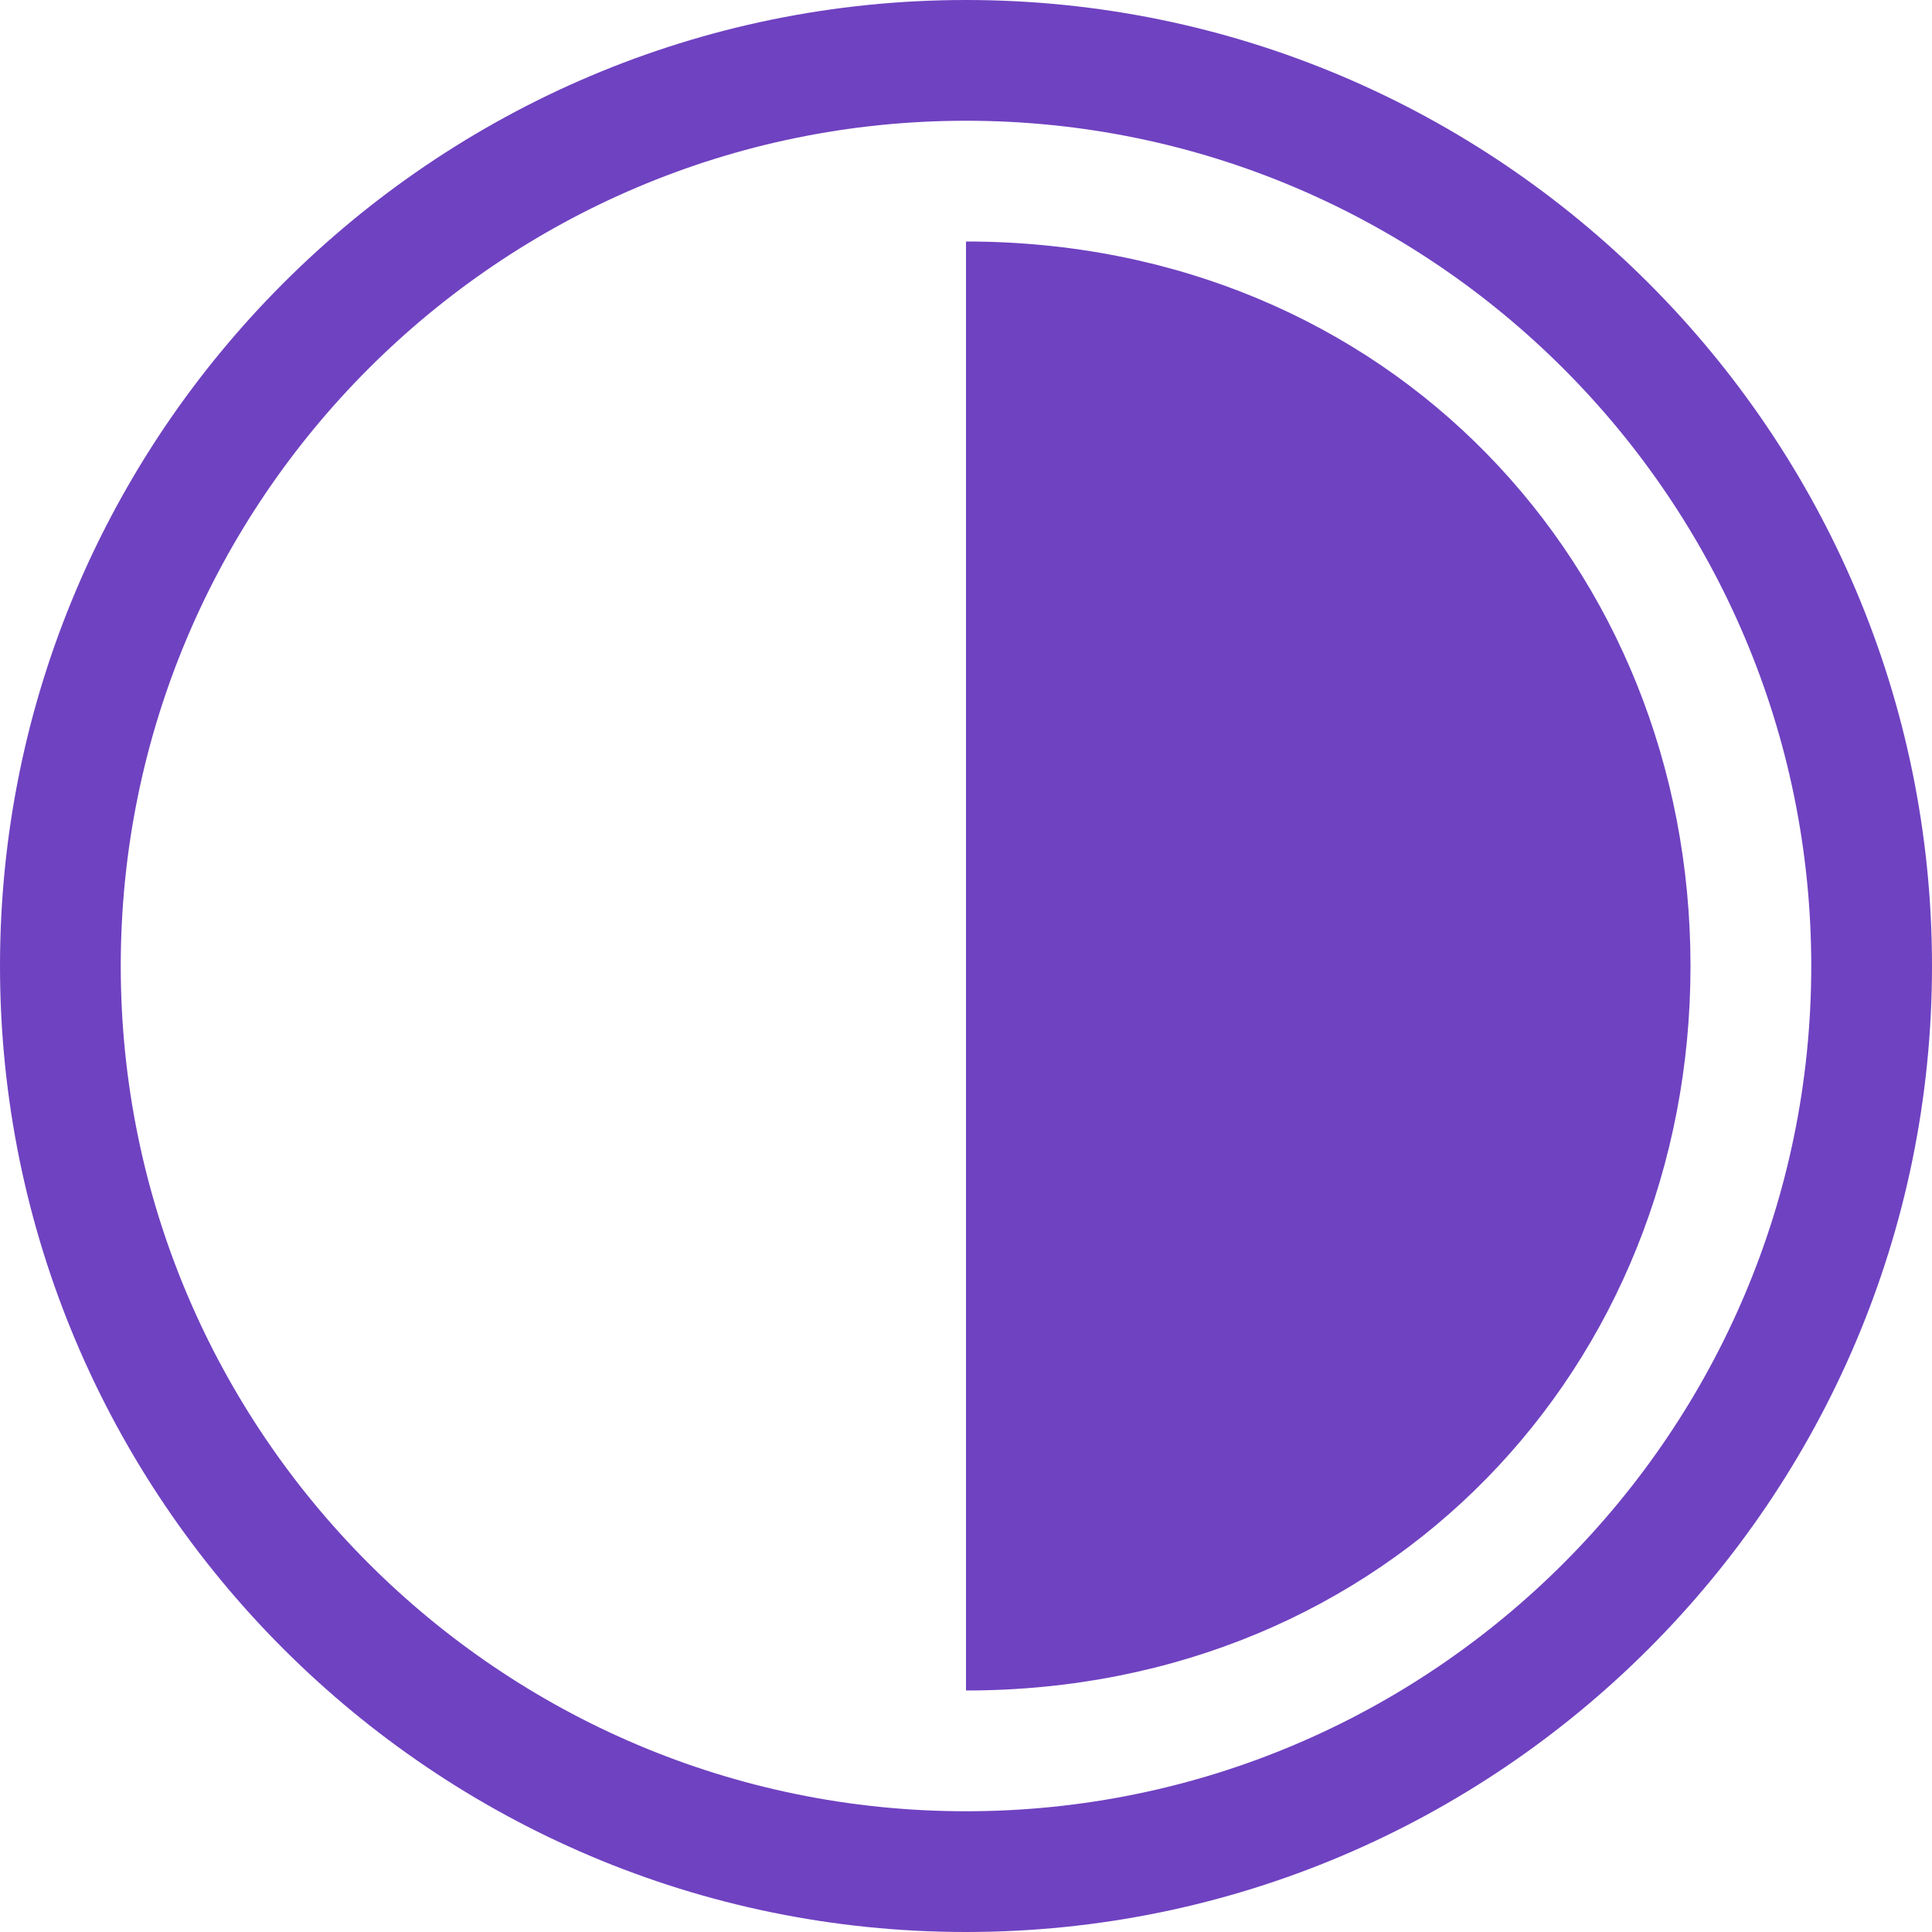<svg xmlns="http://www.w3.org/2000/svg" fill="none" viewBox="0 0 24 24" height="24" width="24">
<g clip-path="url(#clip0_1317_6459)">
<path fill="#6F42C1" d="M12 0C5.383 0 0 5.383 0 12C0 18.616 5.383 24 12 24C18.616 24 24 18.616 24 12C24 5.383 18.616 0 12 0ZM12 22.5C6.21 22.5 1.5 17.79 1.5 12C1.5 6.21 6.21 1.5 12 1.5C17.79 1.5 22.5 6.21 22.5 12C22.5 17.79 17.79 22.5 12 22.5Z"></path>
<path fill="#6F42C1" d="M12 3V21C17.25 21 21 16.97 21 12C21 7.029 17.25 3 12 3Z"></path>
</g>
<defs>
<clipPath id="clip0_1317_6459">
<rect fill="white" height="24" width="24"></rect>
</clipPath>
</defs>
</svg>
